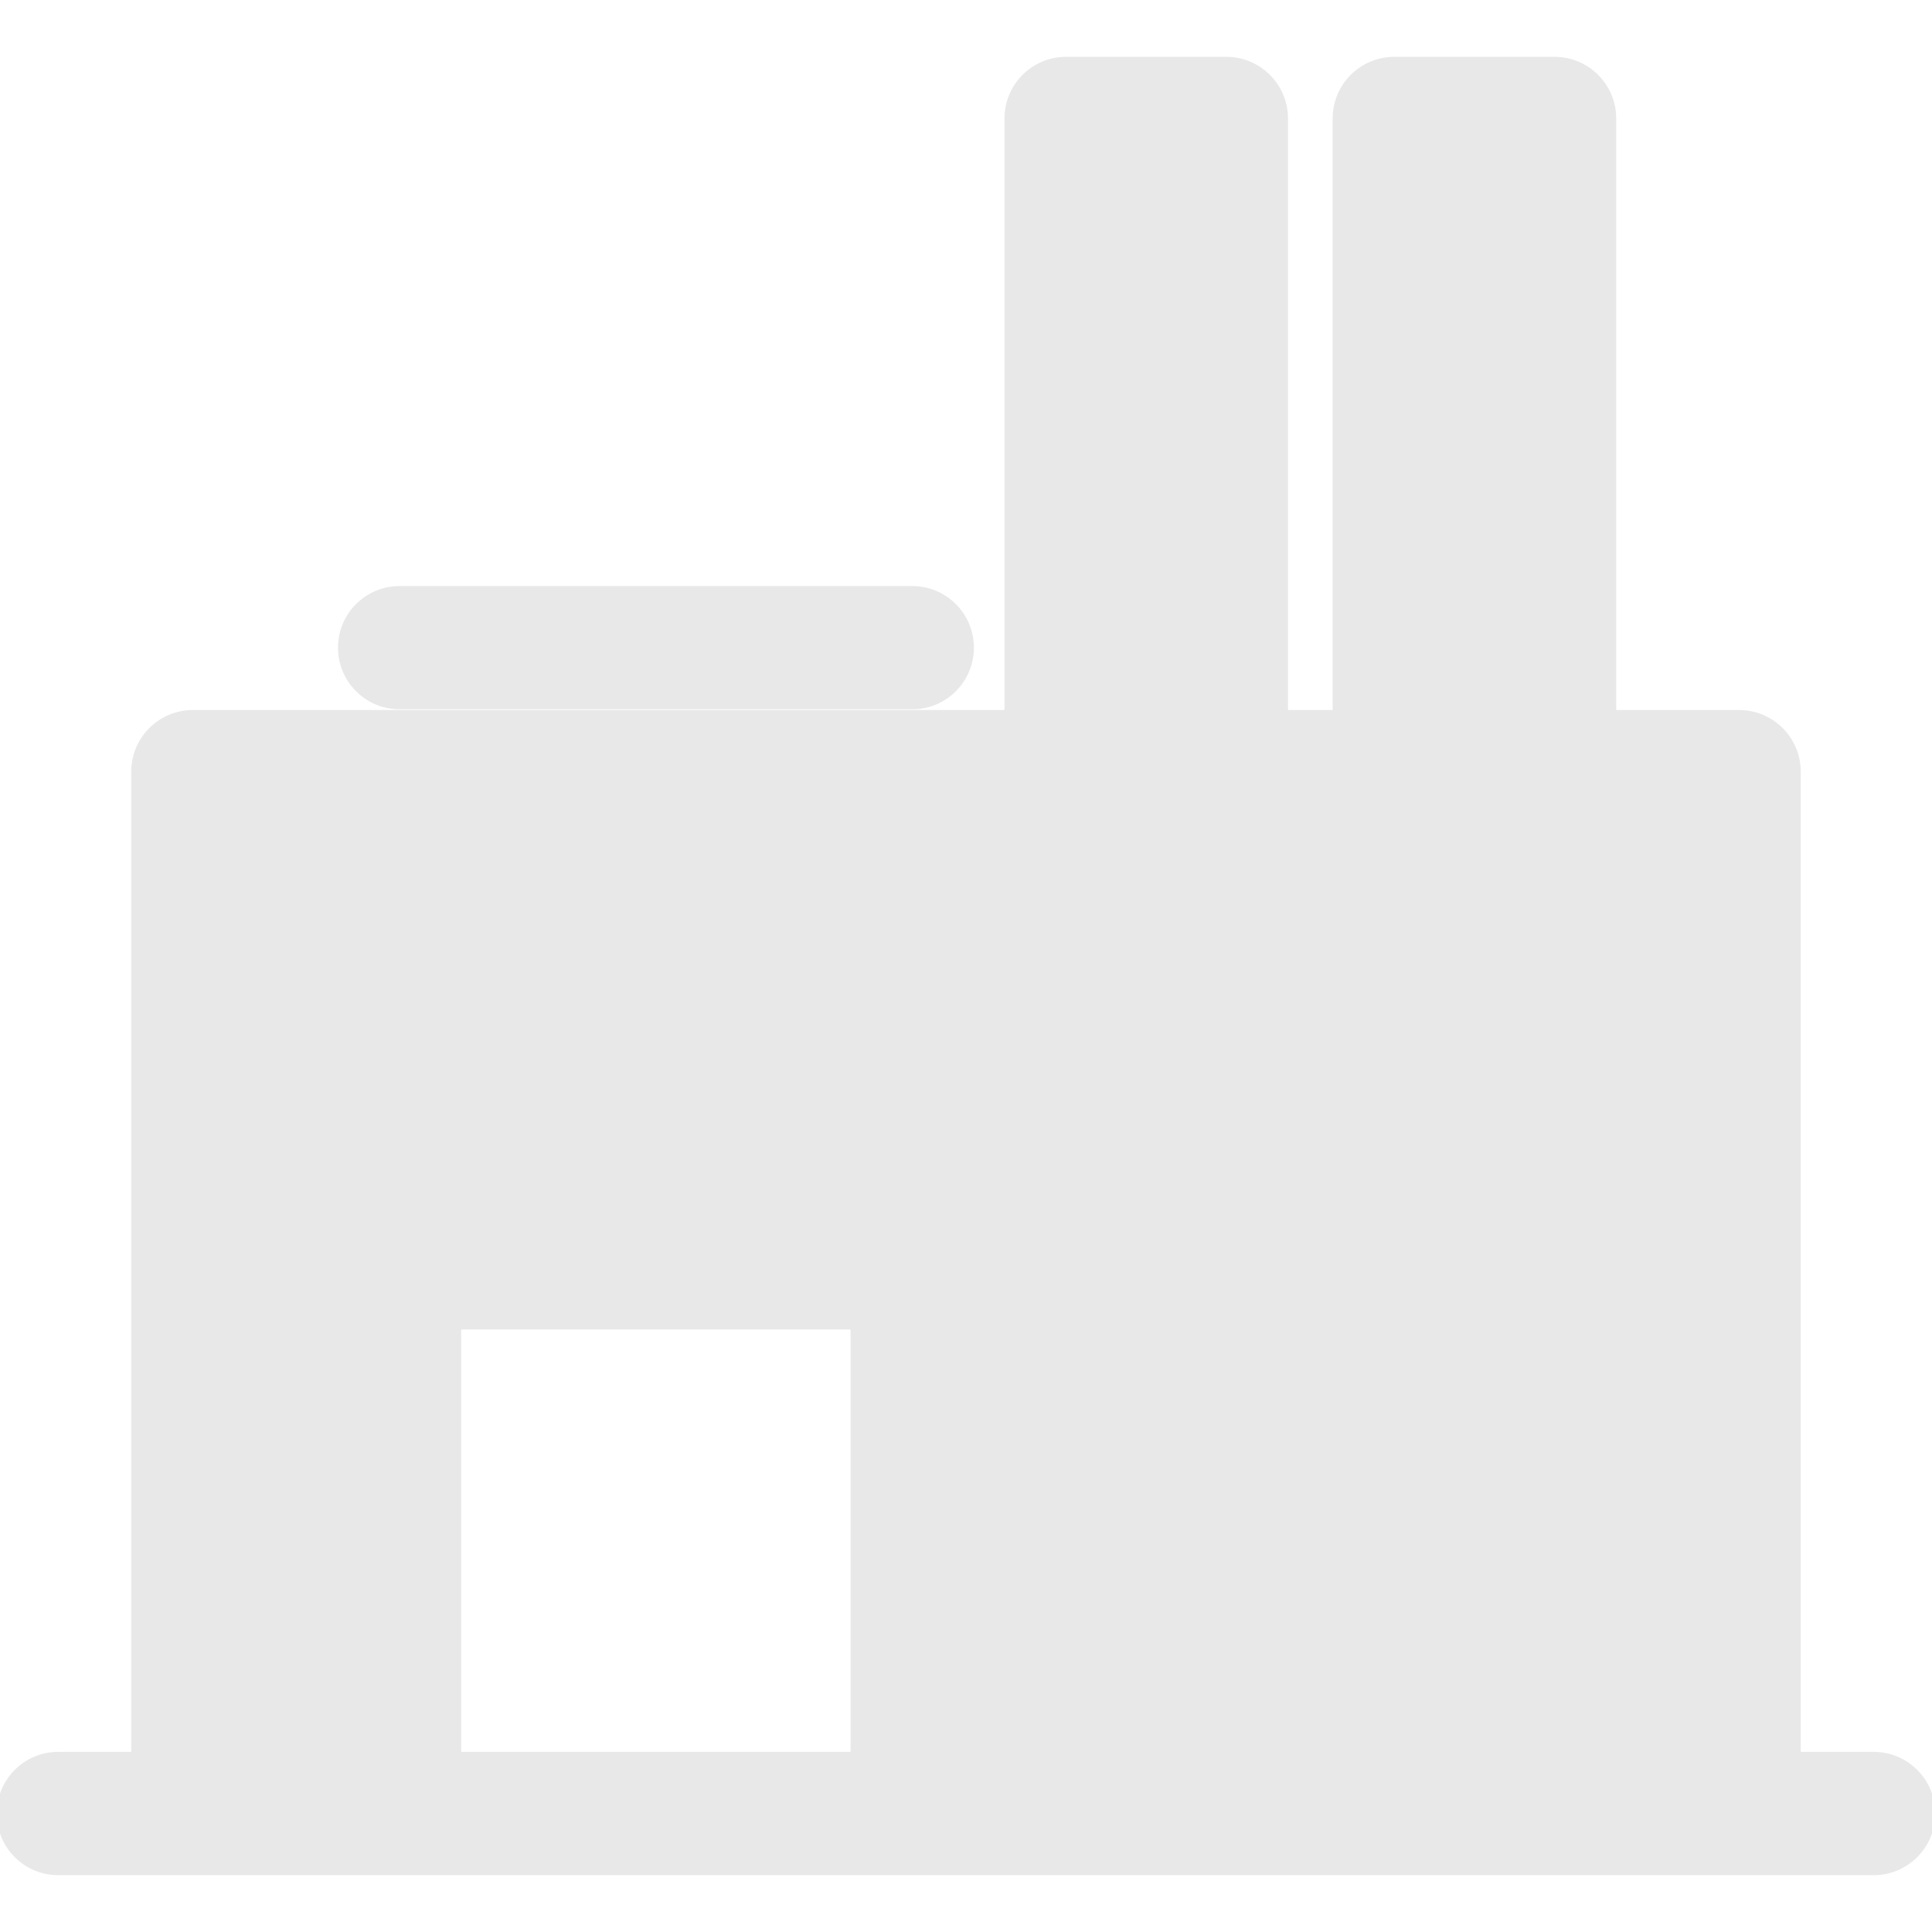 <!DOCTYPE svg PUBLIC "-//W3C//DTD SVG 1.1//EN" "http://www.w3.org/Graphics/SVG/1.1/DTD/svg11.dtd">
<!-- Uploaded to: SVG Repo, www.svgrepo.com, Transformed by: SVG Repo Mixer Tools -->
<svg fill="#e8e8e8" version="1.1" id="Capa_1" xmlns="http://www.w3.org/2000/svg" xmlns:xlink="http://www.w3.org/1999/xlink" width="800px" height="800px" viewBox="0 0 292.074 292.073" xml:space="preserve" stroke="#e8e8e8">
<g id="SVGRepo_bgCarrier" stroke-width="0"/>
<g id="SVGRepo_tracerCarrier" stroke-linecap="round" stroke-linejoin="round"/>
<g id="SVGRepo_iconCarrier"> <g> <g> <path d="M190.166,182.858h-23.509c-4.863,0-8.814,3.945-8.814,8.814c0,4.876,3.951,8.815,8.814,8.815h23.509 c4.864,0,8.821-3.939,8.821-8.815C198.987,186.798,195.03,182.858,190.166,182.858z"/> <path d="M235.028,182.858h-24.235c-4.864,0-8.815,3.945-8.815,8.814c0,4.876,3.951,8.815,8.815,8.815h24.235 c4.863,0,8.803-3.939,8.803-8.815C243.831,186.798,239.891,182.858,235.028,182.858z"/> <path d="M60.415,106.727h77.5c4.871,0,8.815-3.942,8.815-8.812c0-4.875-3.944-8.817-8.815-8.817h-77.5 c-4.87,0-8.818,3.942-8.818,8.817C51.596,102.784,55.544,106.727,60.415,106.727z"/> <path d="M283.247,265.34h-11.518V116.655c0-4.87-3.957-8.818-8.821-8.818h-19.077V17.909c0-4.87-3.951-8.818-8.814-8.818h-24.235 c-4.864,0-8.815,3.948-8.815,8.818v89.928h-7.752V17.909c0-4.87-3.957-8.818-8.821-8.818h-24.229 c-4.863,0-8.809,3.948-8.809,8.818v89.928H29.166c-4.87,0-8.824,3.948-8.824,8.818V265.34H8.818c-4.875,0-8.818,3.945-8.818,8.827 c0,4.87,3.942,8.815,8.818,8.815h20.348h31.249h77.5h125h20.344c4.864,0,8.815-3.945,8.815-8.815 C292.067,269.279,288.123,265.34,283.247,265.34z M69.223,265.34v-64.857h59.862v64.857H69.223z"/> </g> </g> </g>
</svg>